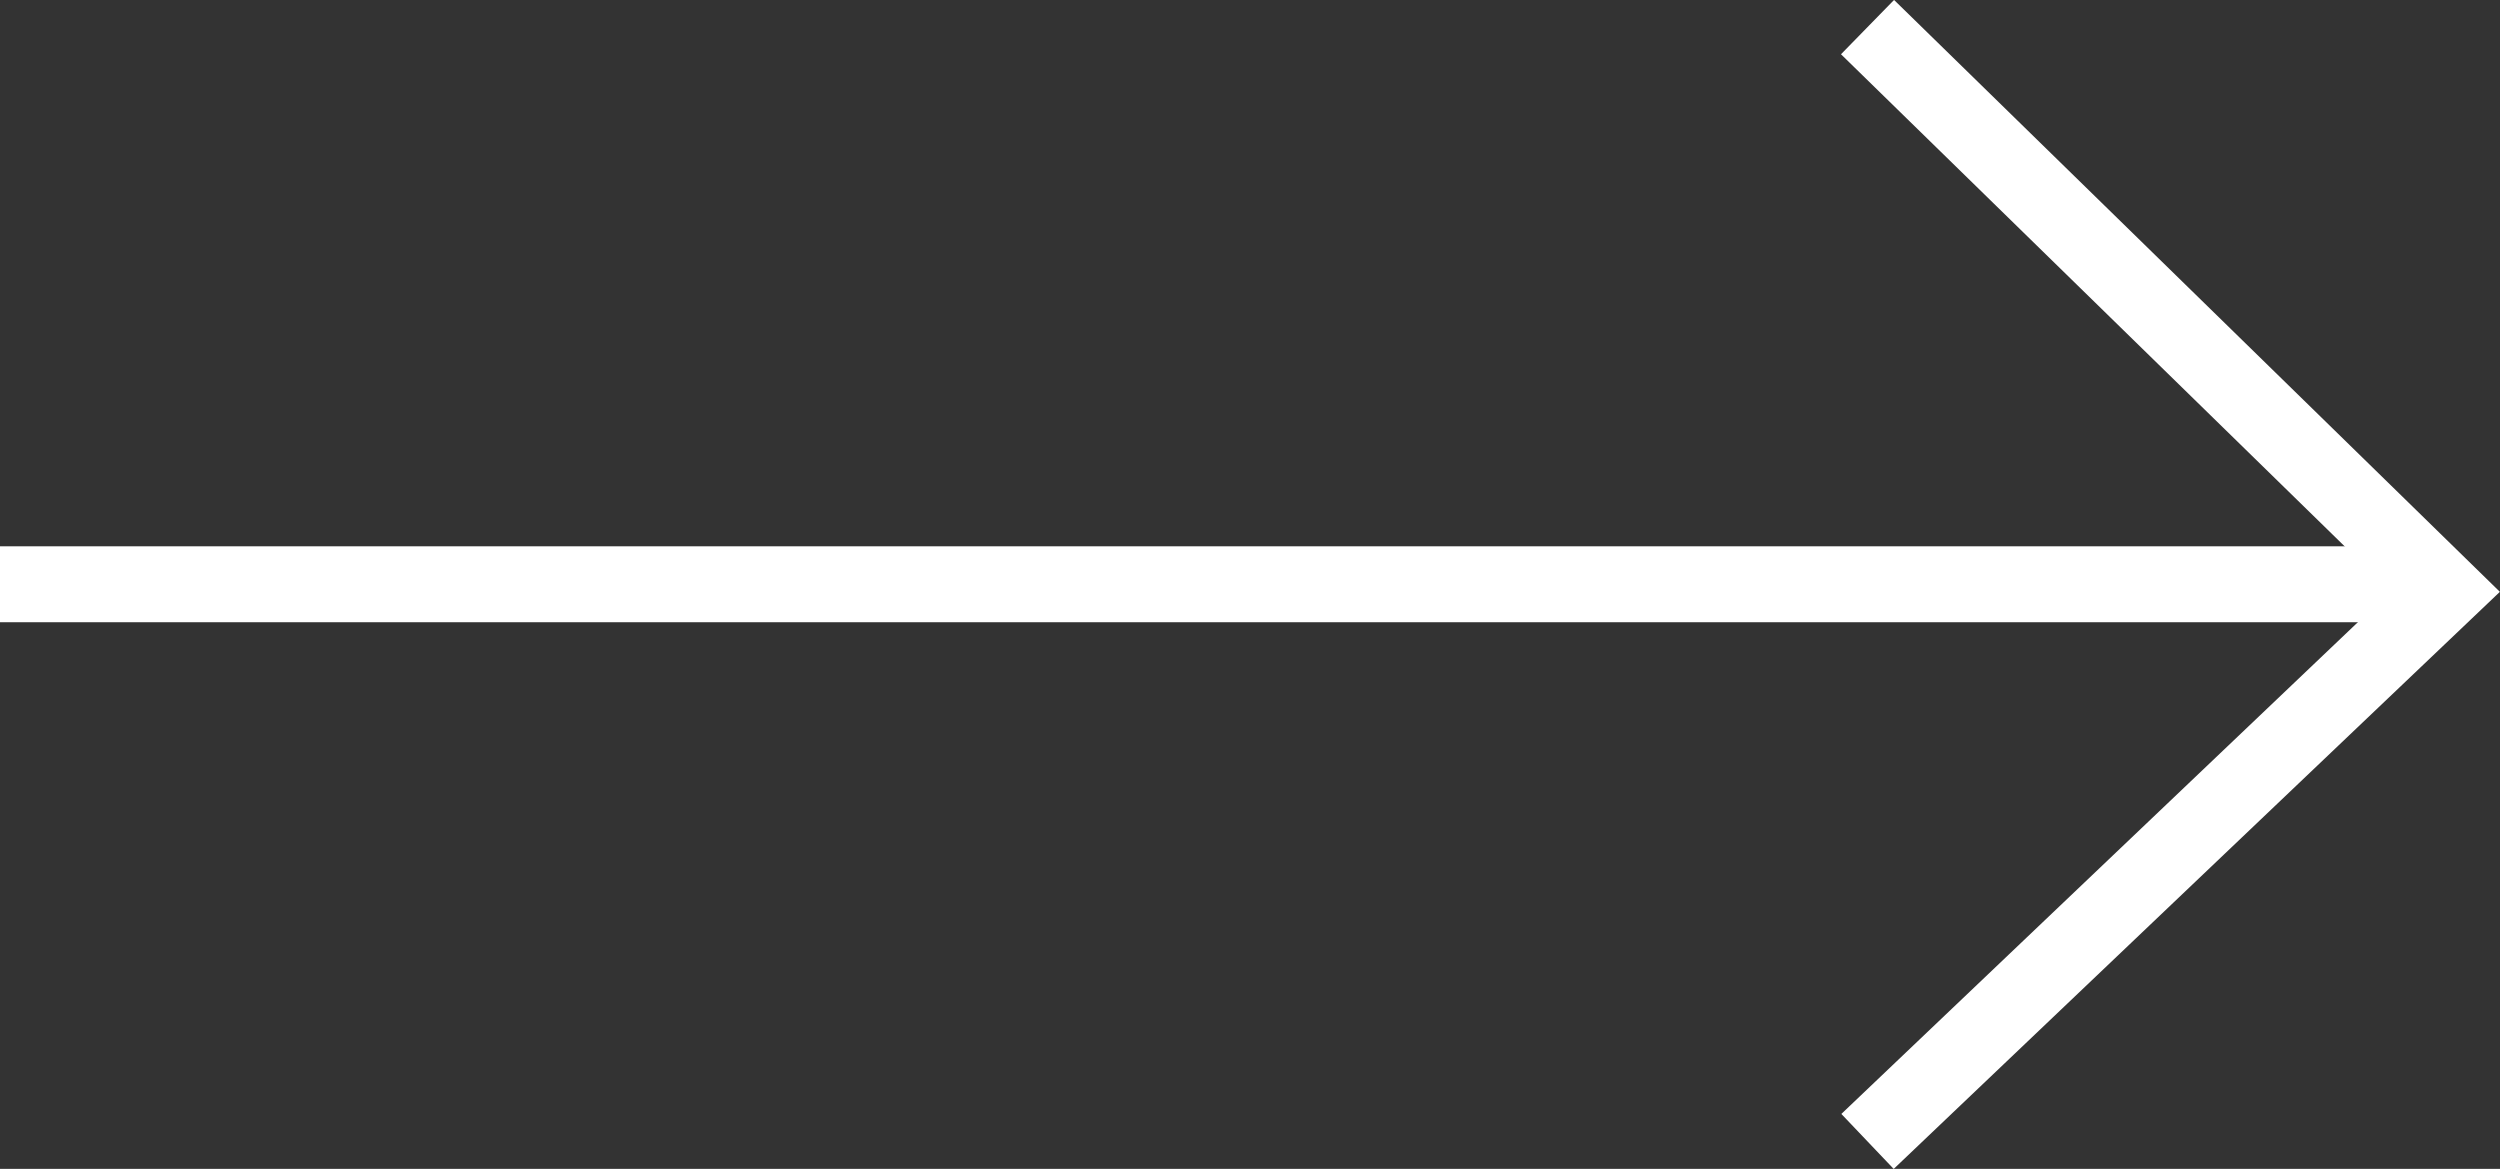<svg xmlns="http://www.w3.org/2000/svg" width="32.93" height="15.396" viewBox="0 0 32.93 15.396">
  <rect x="0" y="0" width="32.93" height="15.396" fill="#333333" stroke="none"/>
  <defs>
    <style>
      .cls-1 {
        fill: none;
        stroke: #fff;
      }
    </style>
  </defs>
  <g id="グループ_1323" data-name="グループ 1323" transform="translate(-1618.31 -13884.631)">
    <path id="パス_1404" data-name="パス 1404" class="cls-1" d="M4692.91,13892.327h32" transform="translate(-3074.601)"/>
    <path id="パス_1405" data-name="パス 1405" class="cls-1" d="M4771.818,13895.091l7.434-7.609,7.244,7.609" transform="translate(15538 9113.17) rotate(90)"/>
  </g>
</svg>
